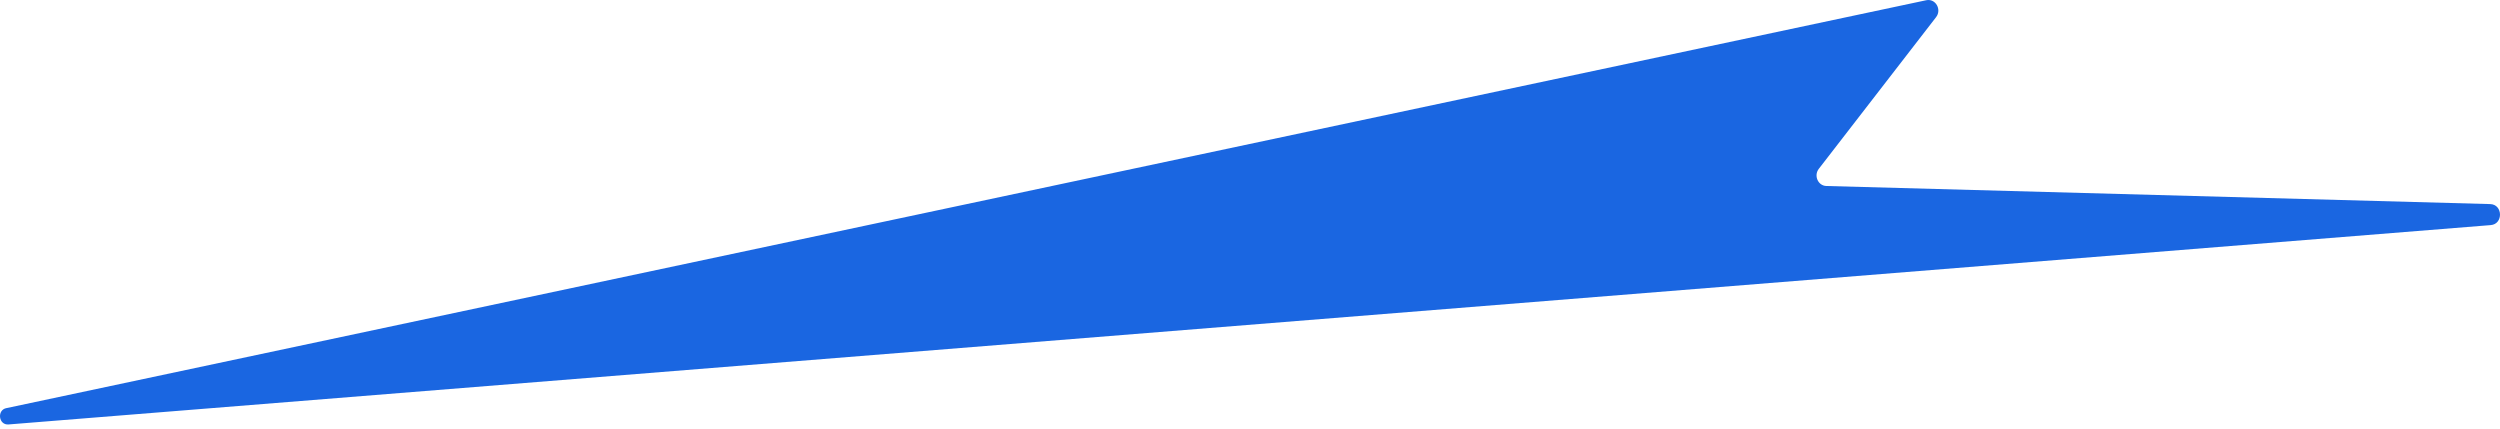 <svg width="367" height="63" viewBox="0 0 367 63" fill="none" xmlns="http://www.w3.org/2000/svg">
<path d="M0.924 59.917L282.775 0.033C284.13 -0.255 285.086 1.393 284.218 2.518L266.998 24.786C266.229 25.78 266.885 27.271 268.11 27.304L365.563 29.959C367.431 30.011 367.5 32.895 365.638 33.045L1.249 62.31C-0.2 62.428 -0.494 60.211 0.931 59.91" fill="#1A66E1"/>
</svg>
